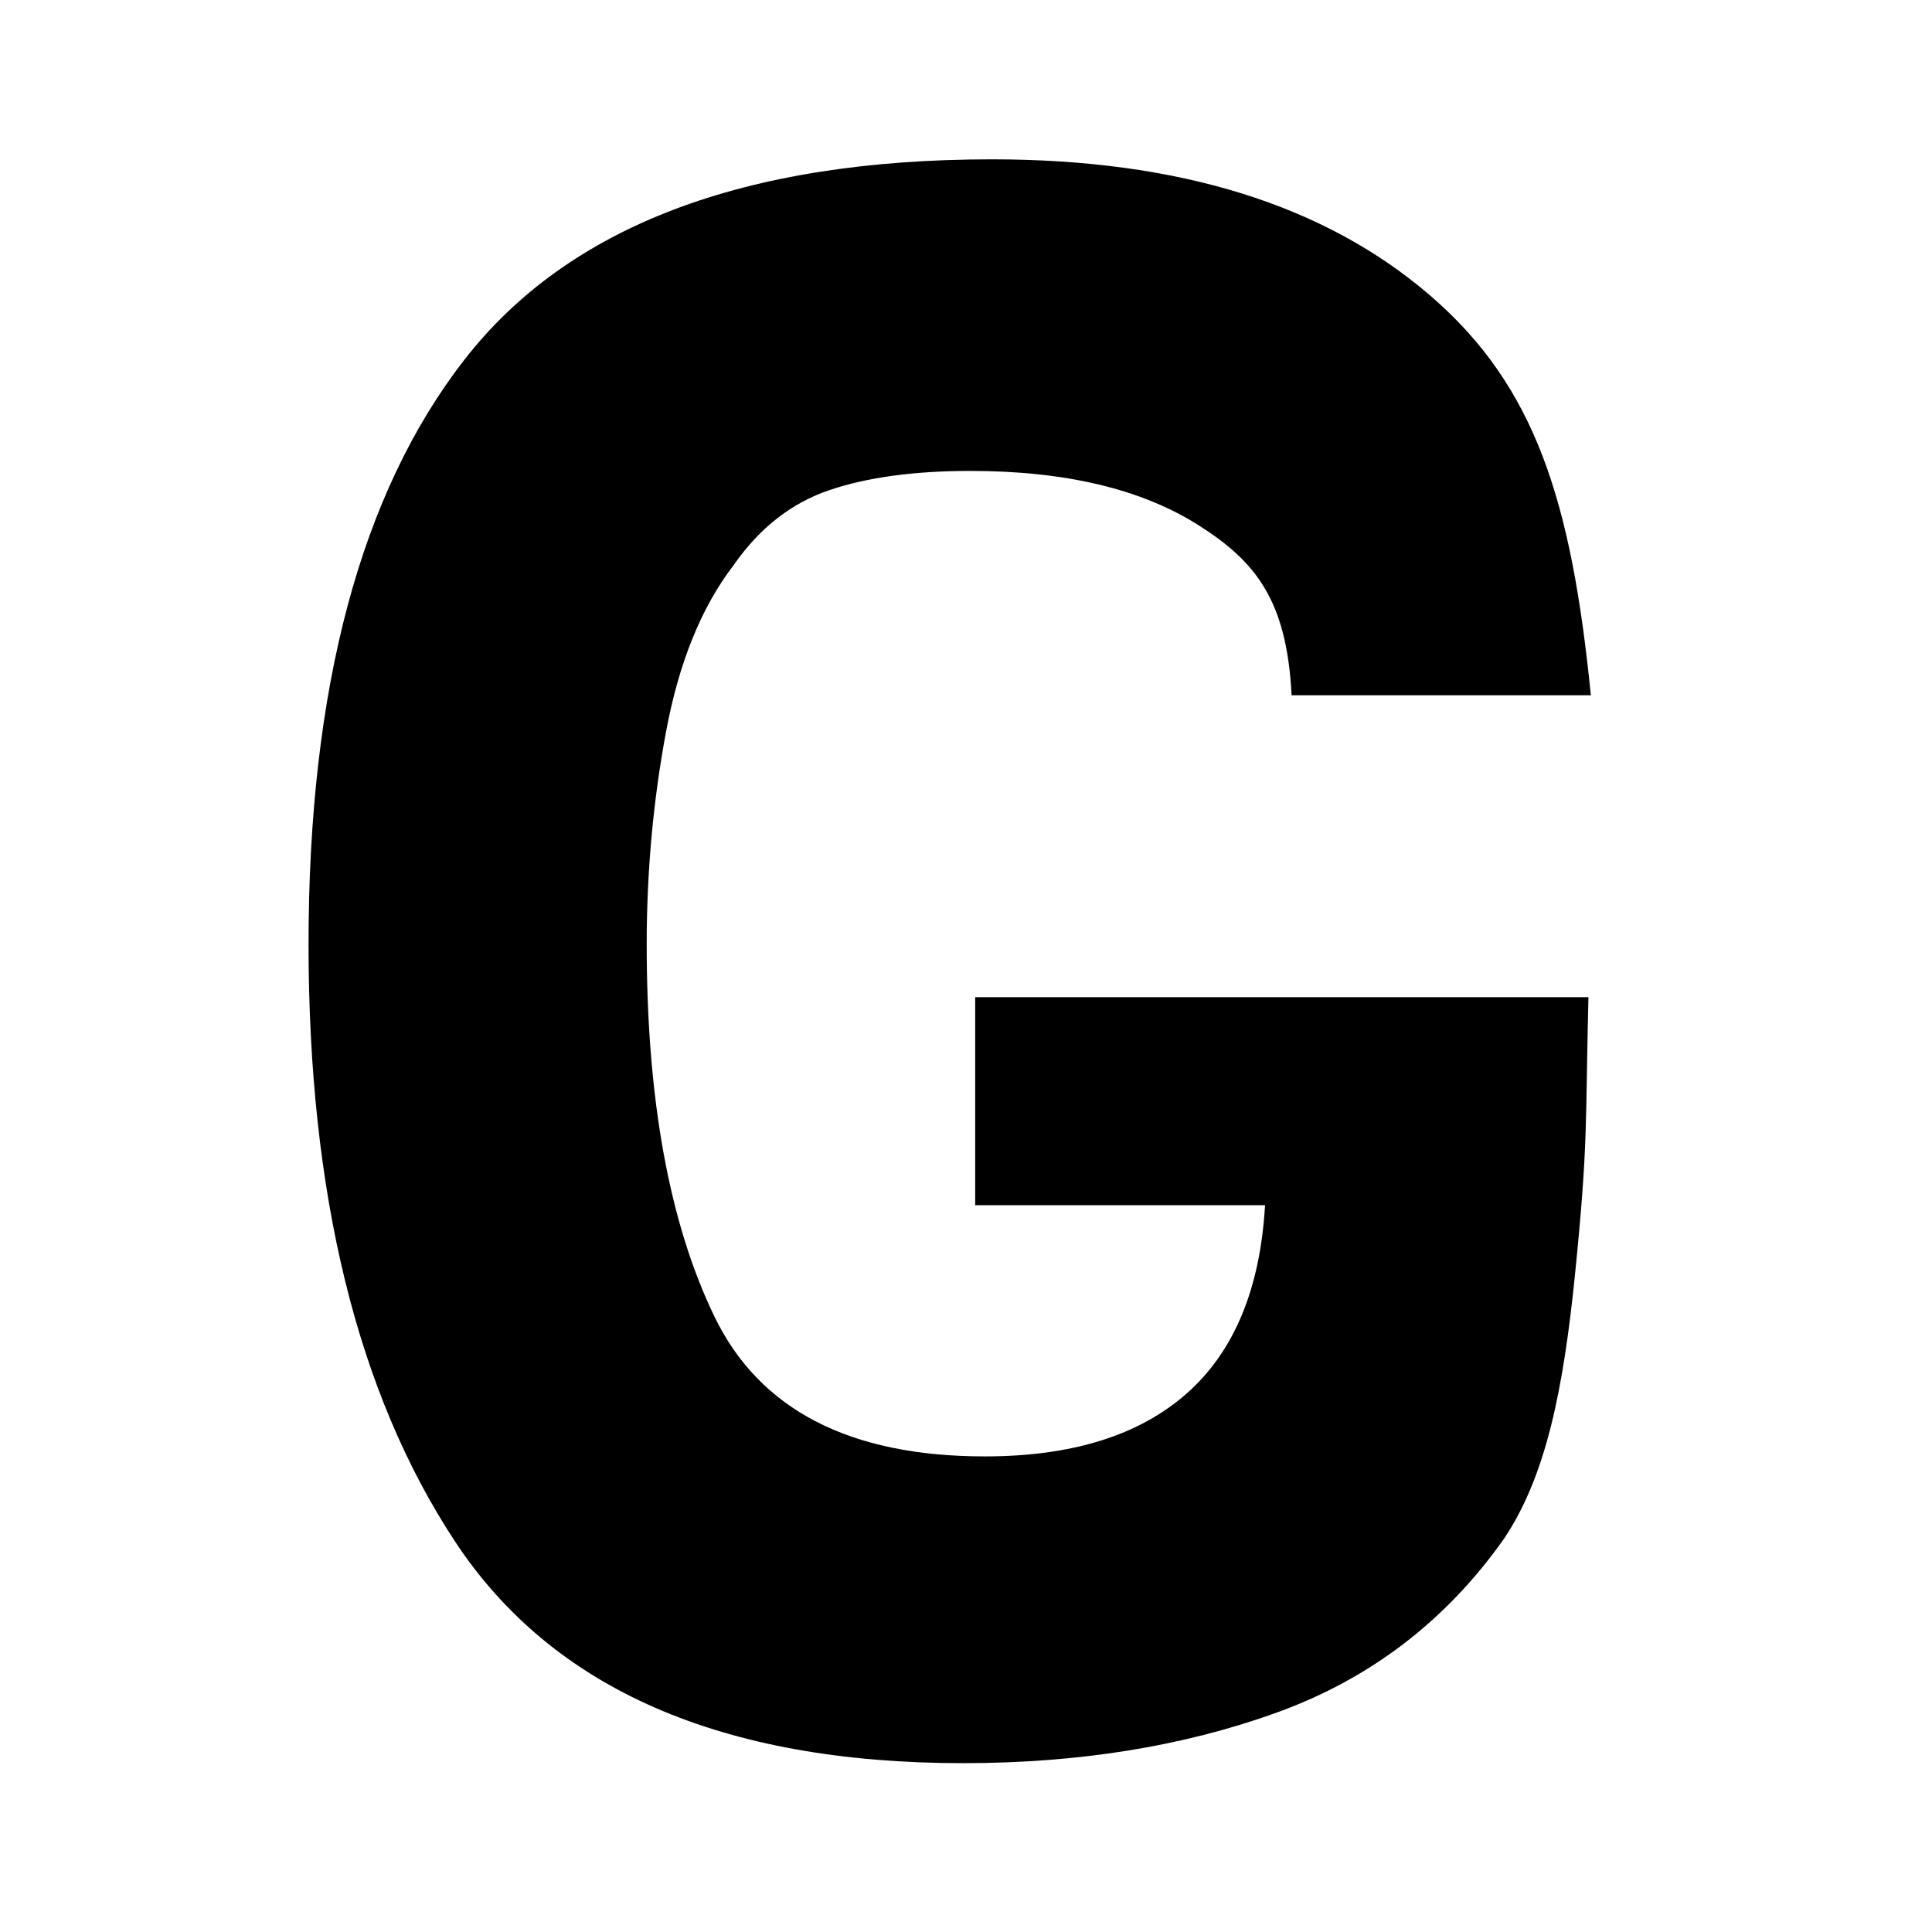<?xml version="1.0" encoding="UTF-8" standalone="no"?><!DOCTYPE svg PUBLIC "-//W3C//DTD SVG 1.1//EN" "http://www.w3.org/Graphics/SVG/1.1/DTD/svg11.dtd"><svg width="100%" height="100%" viewBox="0 0 600 600" version="1.1" xmlns="http://www.w3.org/2000/svg" xmlns:xlink="http://www.w3.org/1999/xlink" xml:space="preserve" xmlns:serif="http://www.serif.com/" style="fill-rule:evenodd;clip-rule:evenodd;stroke-linejoin:round;stroke-miterlimit:2;"><path d="M401.121,215.929c-1.5,-29.505 -11.127,-41.55 -28.88,-52.802c-17.752,-11.252 -41.381,-16.878 -70.886,-16.878c-17.503,0 -32.131,2.001 -43.883,6.001c-11.752,4.001 -21.628,11.752 -29.63,23.254c-10.001,13.002 -17.002,30.255 -21.003,51.759c-4.001,21.503 -6.001,43.507 -6.001,66.011c-0,48.008 7.001,86.514 21.003,115.519c14.003,29.005 42.007,43.507 84.014,43.507c27.005,0 47.883,-6.501 62.636,-19.503c14.752,-13.002 22.879,-32.506 24.379,-58.51l-90.015,0l-0,-64.599l190.45,0c-1.001,40.507 -0.045,44.848 -4.085,85.228c-3.686,36.842 -9.086,63.385 -22.088,82.888c-18.003,25.504 -41.507,43.507 -70.512,54.009c-29.004,10.502 -61.51,15.753 -97.516,15.753c-75.012,-0 -127.646,-23.004 -157.901,-69.012c-30.255,-46.007 -45.382,-107.768 -45.382,-185.28c-0,-79.514 16.127,-140.024 48.383,-181.53c32.255,-41.507 86.889,-62.261 163.902,-62.261c58.009,0 103.392,14.128 136.147,42.382c32.756,28.255 43.801,64.054 49.802,124.064l-92.934,-0Z" style="fill-rule:nonzero;"/></svg>
